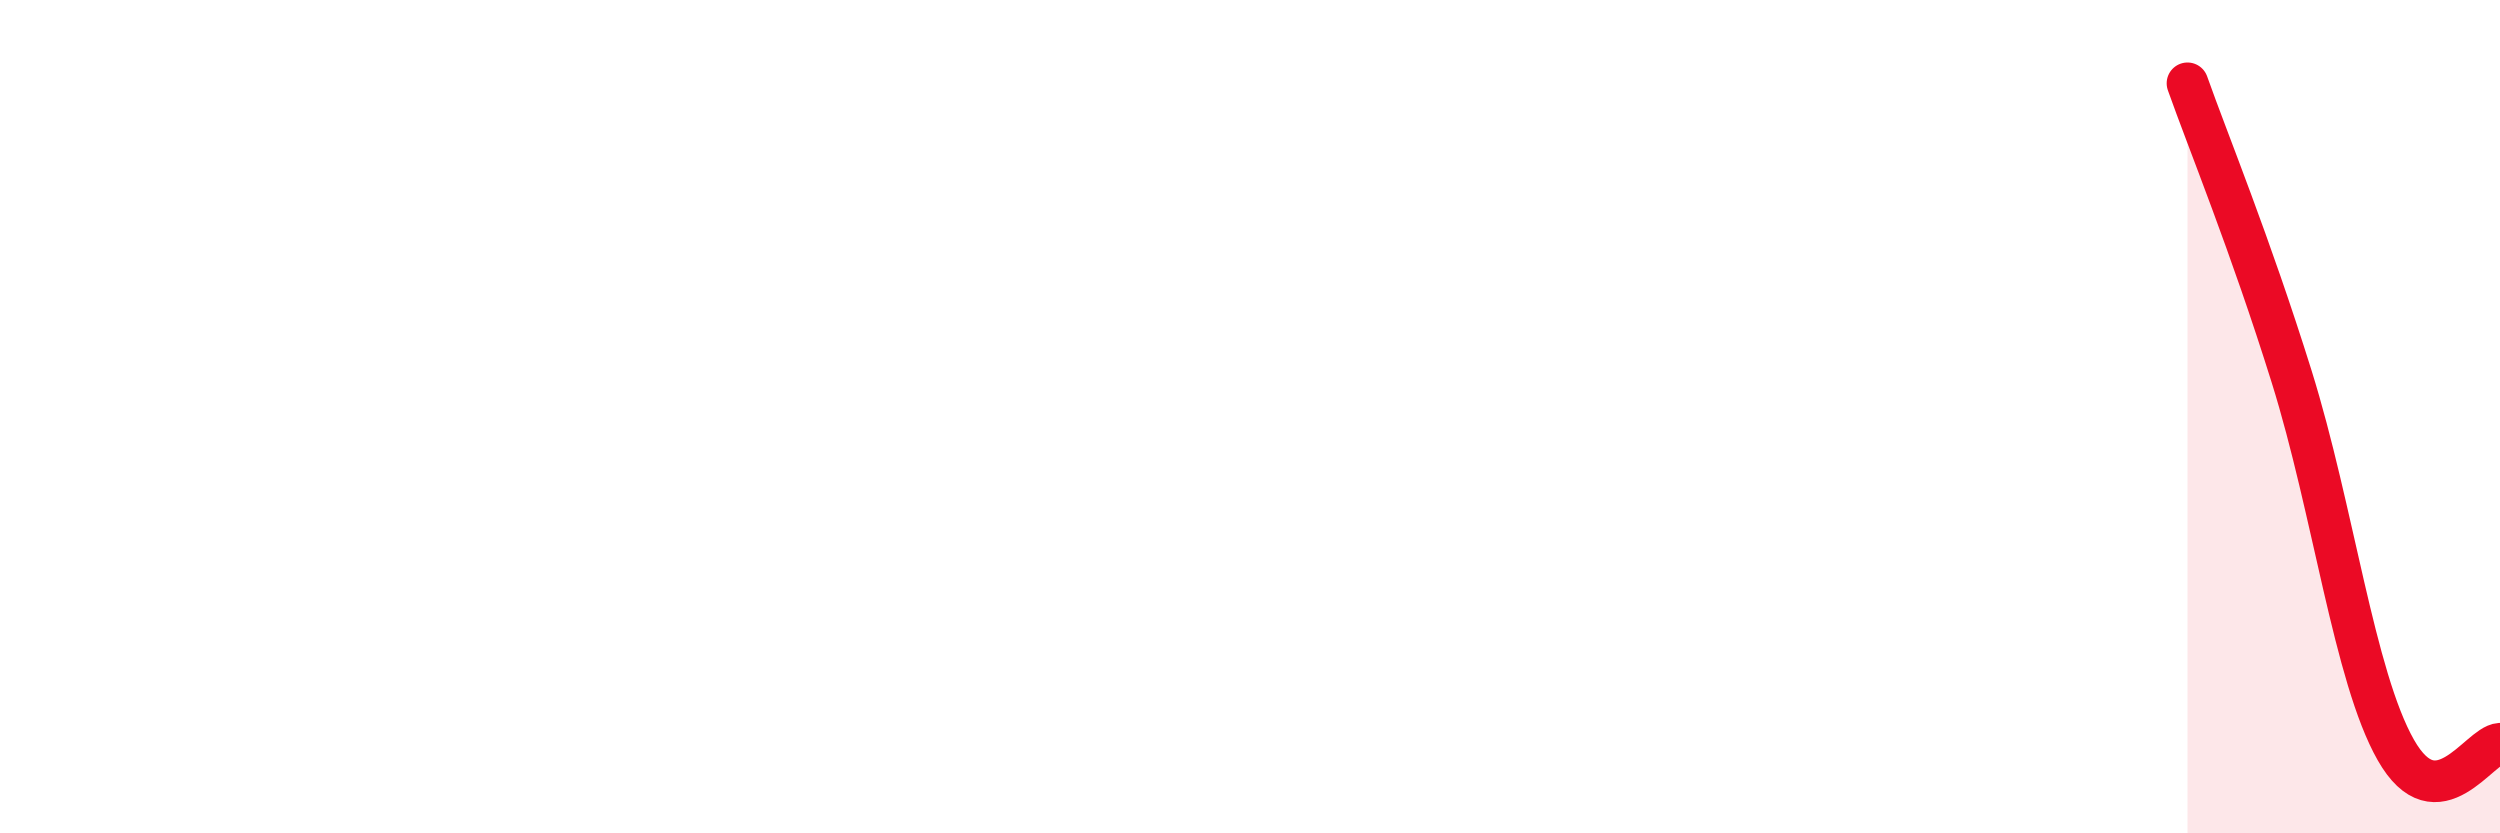 
    <svg width="60" height="20" viewBox="0 0 60 20" xmlns="http://www.w3.org/2000/svg">
      <path
        d="M 52.5,2 C 53,3.41 54,5.84 55,9.04 C 56,12.24 56.5,16.24 57.5,18 C 58.5,19.76 59.5,17.88 60,17.85L60 20L52.5 20Z"
        fill="#EB0A25"
        opacity="0.1"
        stroke-linecap="round"
        stroke-linejoin="round"
      />
      <path
        d="M 52.5,2 C 53,3.41 54,5.84 55,9.04 C 56,12.24 56.5,16.24 57.5,18 C 58.5,19.76 59.5,17.88 60,17.85"
        stroke="#EB0A25"
        stroke-width="1"
        fill="none"
        stroke-linecap="round"
        stroke-linejoin="round"
      />
    </svg>
  